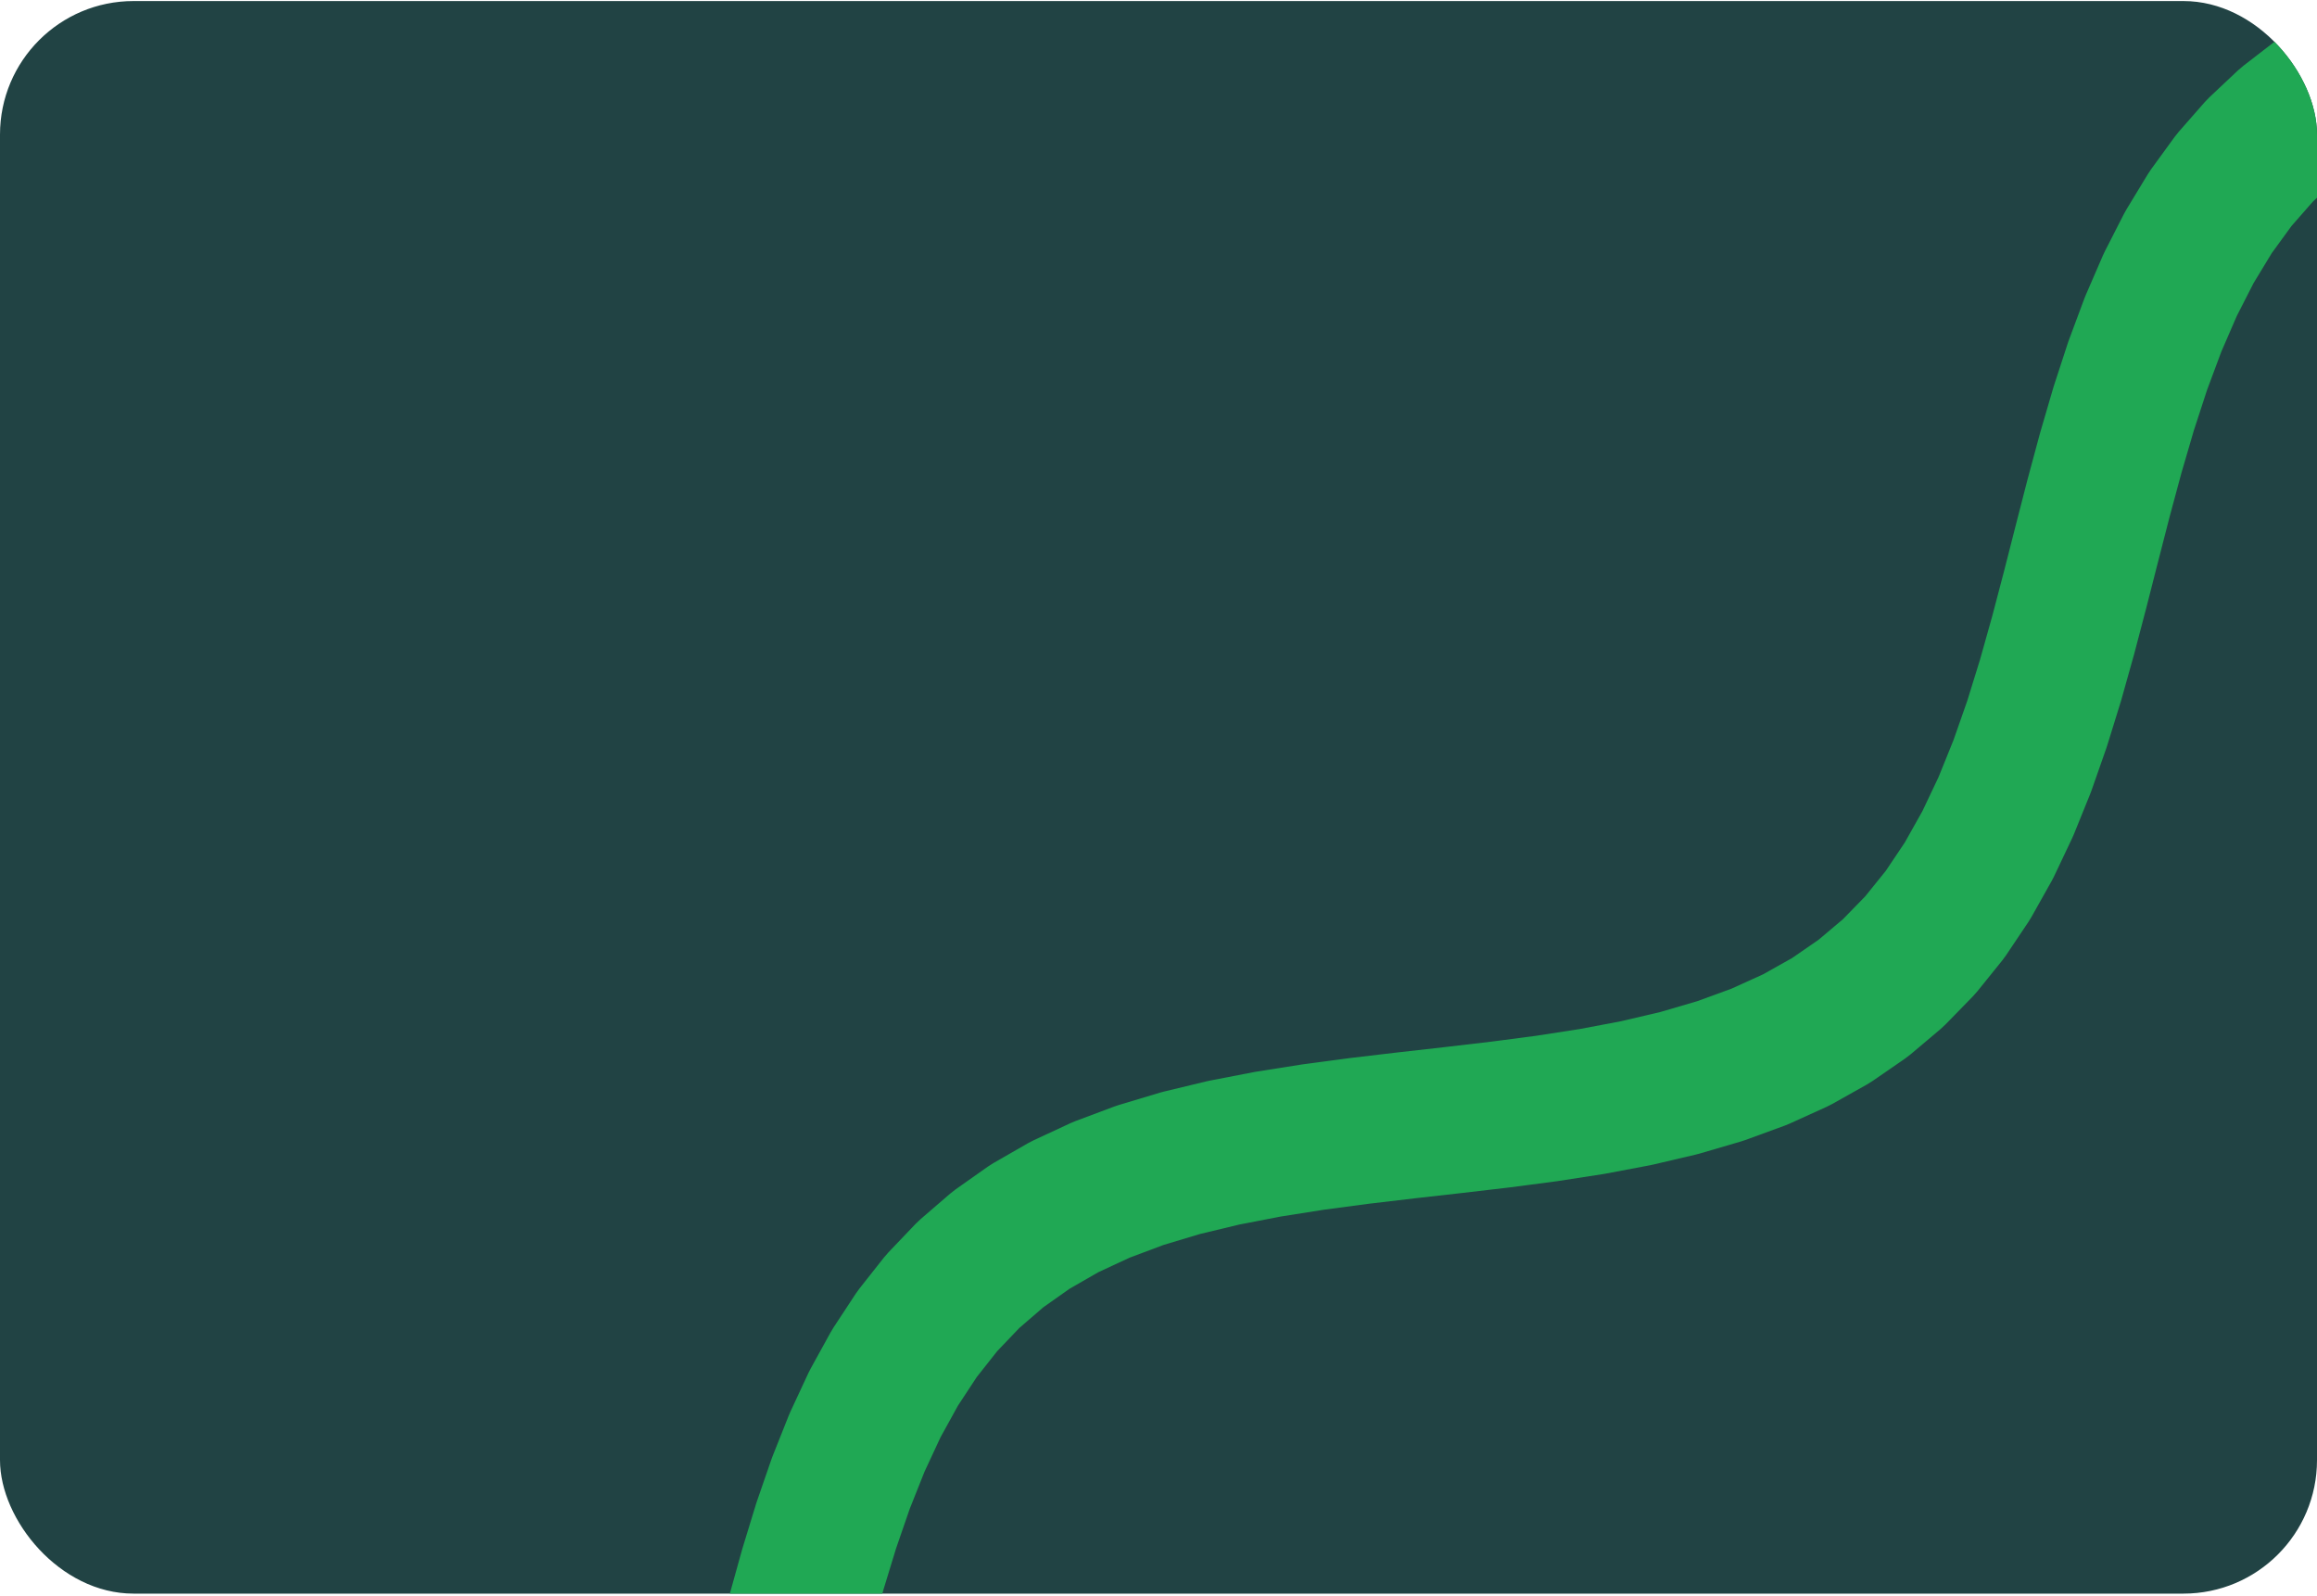 <svg width="694" height="478" viewBox="0 0 694 478" fill="none" xmlns="http://www.w3.org/2000/svg">
<g clip-path="url(#clip0_1409_1104)">
<rect y="0.314" width="694" height="477" rx="40" fill="#214344"/>
<path d="M-937.547 1527.37L-934.039 1513.66L-930.425 1500.07L-926.604 1486.72L-922.474 1473.72L-917.945 1461.18L-912.93 1449.2L-907.354 1437.86L-901.154 1427.23L-894.278 1417.38L-886.687 1408.36L-878.359 1400.18L-869.283 1392.85L-859.465 1386.38L-848.927 1380.73L-837.703 1375.87L-825.842 1371.74L-813.405 1368.27L-800.466 1365.38L-787.106 1362.97L-773.417 1360.94L-759.497 1359.17L-745.449 1357.55L-731.378 1355.96L-717.388 1354.27L-703.585 1352.37L-690.067 1350.15L-676.93 1347.48L-664.26 1344.28L-652.134 1340.45L-640.62 1335.93L-629.772 1330.64L-619.631 1324.53L-610.224 1317.59L-601.564 1309.79L-593.647 1301.14L-586.457 1291.65L-579.962 1281.36L-574.116 1270.33L-568.861 1258.63L-564.125 1246.32L-559.829 1233.51L-555.883 1220.31L-552.189 1206.81L-548.648 1193.13L-545.153 1179.41L-541.599 1165.75L-537.883 1152.27L-533.902 1139.1L-529.561 1126.35L-524.772 1114.11L-519.454 1102.47L-513.539 1091.52L-506.968 1081.32L-499.699 1071.93L-491.7 1063.37L-482.957 1055.66L-473.467 1048.81L-463.246 1042.8L-452.322 1037.6L-440.737 1033.15L-428.548 1029.4L-415.822 1026.26L-402.638 1023.65L-389.083 1021.46L-375.254 1019.59L-361.25 1017.92L-347.176 1016.33L-333.137 1014.7L-319.238 1012.91L-305.581 1010.84L-292.264 1008.39L-279.376 1005.43L-267 1001.9L-255.207 997.69L-244.057 992.745L-233.597 987.008L-223.862 980.441L-214.869 973.022L-206.623 964.745L-199.113 955.625L-192.314 945.688L-186.186 934.982L-180.676 923.567L-175.719 911.518L-171.238 898.922L-167.148 885.878L-163.354 872.494L-159.758 858.884L-156.255 845.166L-152.741 831.461L-149.109 817.891L-145.258 804.573L-141.089 791.62L-136.509 779.137L-131.436 767.222L-125.793 755.958L-119.521 745.418L-112.566 735.66L-104.895 726.725L-96.483 718.639L-87.325 711.41L-77.426 705.029L-66.81 699.472L-55.512 694.697L-43.584 690.645L-31.087 687.245L-18.096 684.412L-4.695 682.05L9.024 680.053L22.963 678.308L37.019 676.697L51.086 675.1L65.06 673.395L78.837 671.464L92.317 669.192L105.406 666.473L118.02 663.207L130.08 659.307L141.522 654.697L152.294 649.318L162.354 643.124L171.679 636.085L180.256 628.189L188.091 619.441L195.202 609.862L201.622 599.492L207.399 588.383L212.593 576.606L217.276 564.241L221.529 551.384L225.442 538.137L229.113 524.613L232.645 510.928L236.141 497.202L239.708 483.558L243.449 470.113L247.465 456.984L251.851 444.28L256.695 432.101L262.076 420.538L268.062 409.669L274.708 399.557L282.057 390.252L290.138 381.786L298.965 374.176L308.536 367.421L318.837 361.502L329.837 356.386L341.492 352.02L353.745 348.341L366.526 345.267L379.755 342.708L393.345 340.563L407.199 338.72L421.216 337.064L435.291 335.476L449.32 333.833L463.197 332.017L476.82 329.911L490.095 327.403L502.93 324.391L515.244 320.783L526.969 316.497L538.044 311.467L548.424 305.64L558.078 298.978L566.988 291.464L575.151 283.093L582.581 273.879L589.303 263.855L595.359 253.067L600.804 241.577L605.705 229.463L610.138 216.812L614.19 203.725L617.957 190.31L621.538 176.682L625.037 162.96L628.559 149.264L632.21 135.716L636.091 122.433L640.302 109.527L644.932 97.103L650.066 85.256L655.775 74.069L662.121 63.614L669.154 53.945L676.907 45.103L685.401 37.112L694.643 29.978L704.623 23.691L715.317 18.223L726.687 13.531L738.682 9.556L751.237 6.224L764.278 3.448L777.719 1.132L791.467 -0.832L805.424 -2.556L819.487 -4.159L833.549 -5.763L847.506 -7.487L861.255 -9.45L874.696 -11.767L887.737 -14.542L900.292 -17.875L912.287 -21.85L923.657 -26.542L934.351 -32.01L944.331 -38.297L953.572 -45.431L962.067 -53.422L969.82 -62.264L976.852 -71.933L983.199 -82.388L988.908 -93.574L994.041 -105.421L998.672 -117.846L1002.88 -130.751L1006.76 -144.035L1010.41 -157.583L1013.94 -171.278L1017.44 -185L1021.02 -198.629L1024.78 -212.044L1028.84 -225.131L1033.27 -237.781L1038.17 -249.896L1043.61 -261.386L1049.67 -272.174L1056.39 -282.198L1063.82 -291.411L1071.99 -299.782L1080.9 -307.297L1090.55 -313.958L1100.93 -319.786L1112 -324.816L1123.73 -329.102L1136.04 -332.71L1148.88 -335.722L1162.15 -338.229L1175.78 -340.336L1189.65 -342.152L1203.68 -343.794L1217.76 -345.383L1231.77 -347.038L1245.63 -348.881L1259.22 -351.027L1272.45 -353.586L1285.23 -356.659L1297.48 -360.339L1309.14 -364.704L1320.14 -369.821L1330.44 -375.74L1340.01 -382.495L1348.84 -390.105L1356.92 -398.571L1364.27 -407.876L1370.91 -417.987L1376.9 -428.857L1382.28 -440.42L1387.12 -452.599L1391.51 -465.303L1395.52 -478.432L1399.27 -491.876L1402.83 -505.521L1406.33 -519.246L1409.86 -532.931L1413.53 -546.456L1417.45 -559.702L1421.7 -572.56L1426.38 -584.924L1431.57 -596.702L1437.35 -607.81L1443.77 -618.181L1450.88 -627.759L1458.72 -636.507L1467.29 -644.403L1476.62 -651.442L1486.68 -657.637L1497.45 -663.016L1508.89 -667.625L1520.95 -671.525L1533.57 -674.791L1546.66 -677.511L1560.14 -679.783L1573.91 -681.714L1587.89 -683.418L1601.95 -685.016L1616.01 -686.627L1629.95 -688.372L1643.67 -690.369L1657.07 -692.731L1670.06 -695.564L1682.56 -698.964L1694.49 -703.015L1705.78 -707.791L1716.4 -713.348L1726.3 -719.728L1735.46 -726.957L1743.87 -735.043L1751.54 -743.979L1758.49 -753.737L1764.77 -764.277L1770.41 -775.54L1775.48 -787.456L1780.06 -799.938L1784.23 -812.891L1788.08 -826.21L1791.71 -839.78L1795.23 -853.484L1798.73 -867.202L1802.33 -880.813L1806.12 -894.197L1810.21 -907.241L1814.69 -919.836L1819.65 -931.886L1825.16 -943.301L1831.29 -954.007L1838.09 -963.943L1845.6 -973.064L1853.84 -981.34L1862.84 -988.76L1872.57 -995.327L1883.03 -1001.06L1894.18 -1006.01L1905.97 -1010.22L1918.35 -1013.75L1931.24 -1016.7L1944.56 -1019.16L1958.21 -1021.23L1972.11 -1023.02L1986.15 -1024.65L2000.22 -1026.24L2014.23 -1027.91L2028.06 -1029.78L2041.61 -1031.97L2054.8 -1034.58L2067.52 -1037.72L2079.71 -1041.47L2091.3 -1045.92L2102.22 -1051.12L2112.44 -1057.13L2121.93 -1063.98L2130.67 -1071.68L2138.67 -1080.24L2145.94 -1089.64L2152.51 -1099.84L2158.43 -1110.79L2163.75 -1122.43L2168.53 -1134.67L2172.88 -1147.42L2176.86 -1160.59L2180.57 -1174.07L2184.13 -1187.73L2187.62 -1201.45L2191.16 -1215.12L2194.86 -1228.62L2198.8 -1241.83L2203.1 -1254.64L2207.83 -1266.94L2213.09 -1278.65L2218.94 -1289.68L2225.43 -1299.97L2232.62 -1309.45L2240.54 -1318.11L2249.2 -1325.91L2258.6 -1332.85L2268.75 -1338.95L2279.59 -1344.25L2291.11 -1348.77L2303.23 -1352.6L2315.9 -1355.8L2329.04 -1358.46L2342.56 -1360.69L2356.36 -1362.59L2370.35 -1364.28L2384.42 -1365.87L2398.47 -1367.49L2412.39 -1369.26L2426.08 -1371.29L2439.44 -1373.7L2452.38 -1376.59L2464.82 -1380.06L2476.68 -1384.19L2487.9 -1389.05L2498.44 -1394.7L2508.26 -1401.17L2517.33 -1408.49L2525.66 -1416.68L2533.25 -1425.7L2540.13 -1435.55L2546.33 -1446.17L2551.9 -1457.51L2556.92 -1469.5L2561.45 -1482.04L2565.58 -1495.04L2569.4 -1508.39L2573.01 -1521.98" stroke="#20A854" stroke-width="44" stroke-miterlimit="10" stroke-linecap="round" stroke-linejoin="round"/>
</g>
<defs>
<clipPath id="clip0_1409_1104">
<rect y="0.314" width="694" height="477" rx="40" fill="white"/>
</clipPath>
</defs>
</svg>
